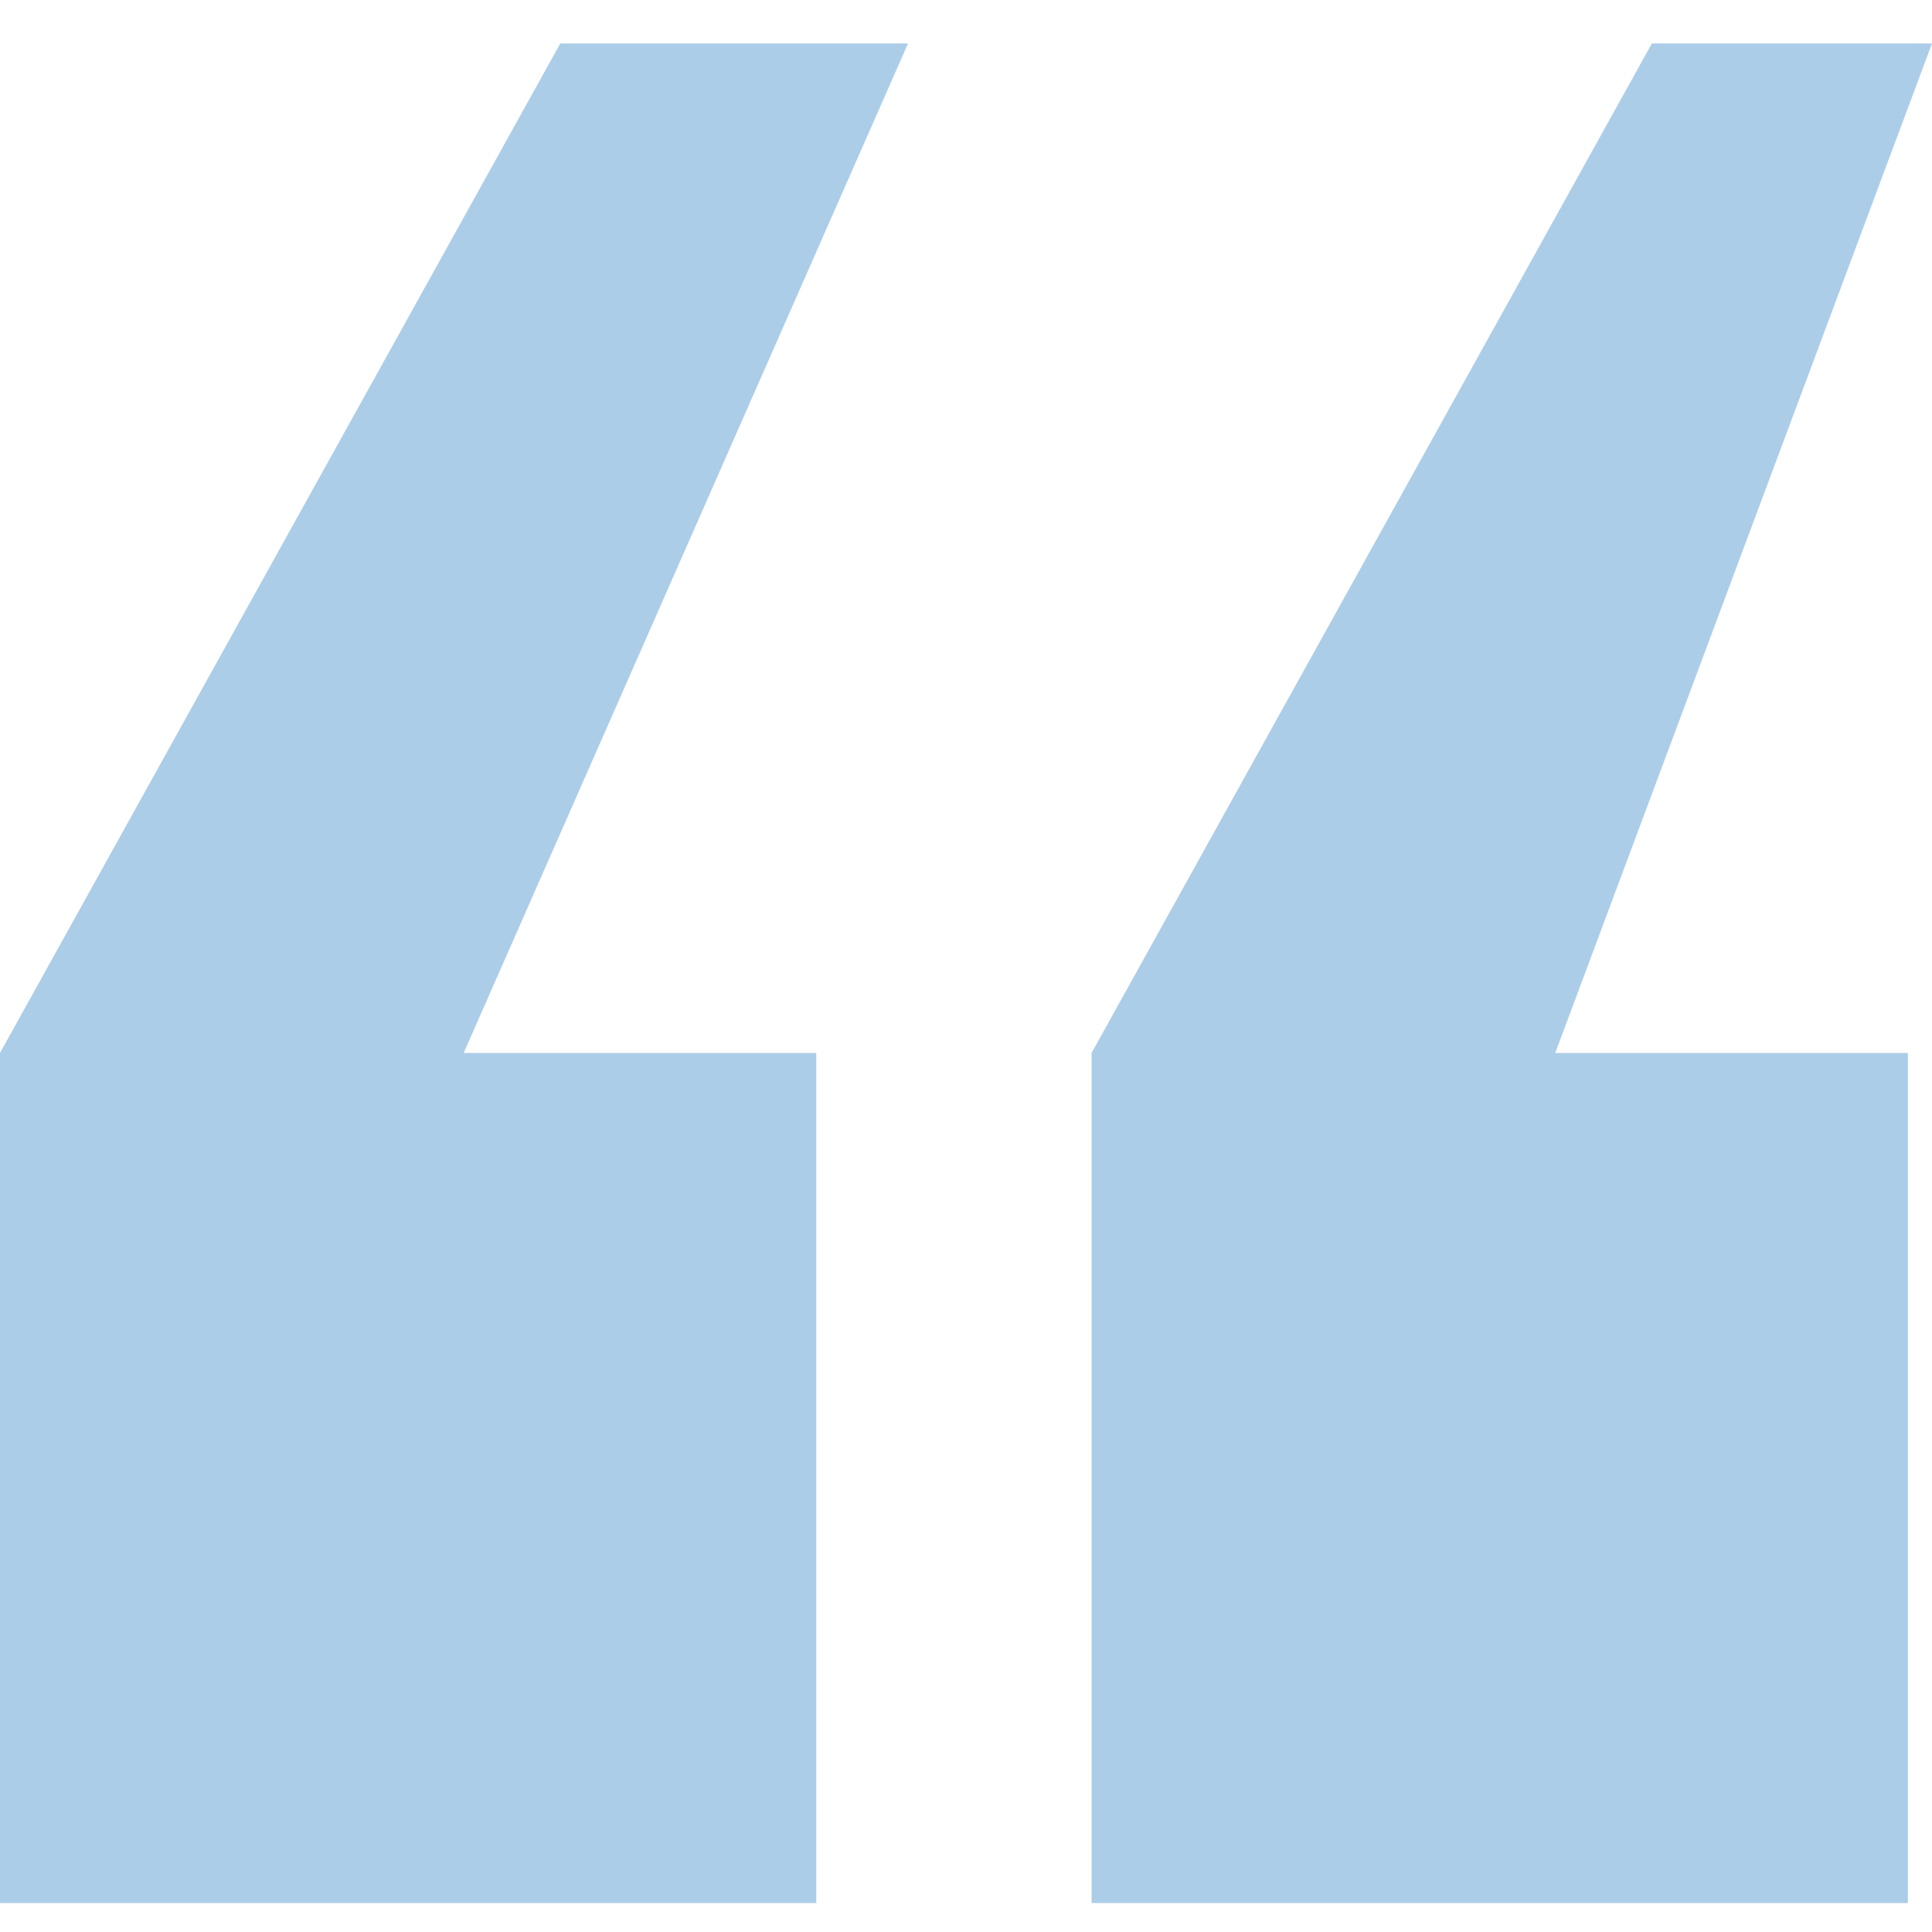 <?xml version="1.0" encoding="utf-8"?>
<!-- Generator: Adobe Illustrator 16.0.0, SVG Export Plug-In . SVG Version: 6.00 Build 0)  -->
<!DOCTYPE svg PUBLIC "-//W3C//DTD SVG 1.1//EN" "http://www.w3.org/Graphics/SVG/1.1/DTD/svg11.dtd">
<svg version="1.1" id="Layer_2" xmlns="http://www.w3.org/2000/svg" xmlns:xlink="http://www.w3.org/1999/xlink" x="0px" y="0px"
	 width="100px" height="100px" viewBox="0 0 100 100" style="enable-background:new 0 0 100 100;" xml:space="preserve">
<path style="fill:#ACCDE8;" d="M30,2.25"/>
<path style="fill:#ACCDE8;" d="M1,54.5"/>
<polygon style="fill:#ACCDE8;" points="0,54.5 29,2.25 47,2.25 24,54.5 42.25,54.5 42.25,98.5 0,98.5 "/>
<polygon style="fill:#ACCDE8;" points="56.5,54.5 85.5,2.25 100,2.25 80.5,54.5 98.75,54.5 98.75,98.5 56.5,98.5 "/>
</svg>
